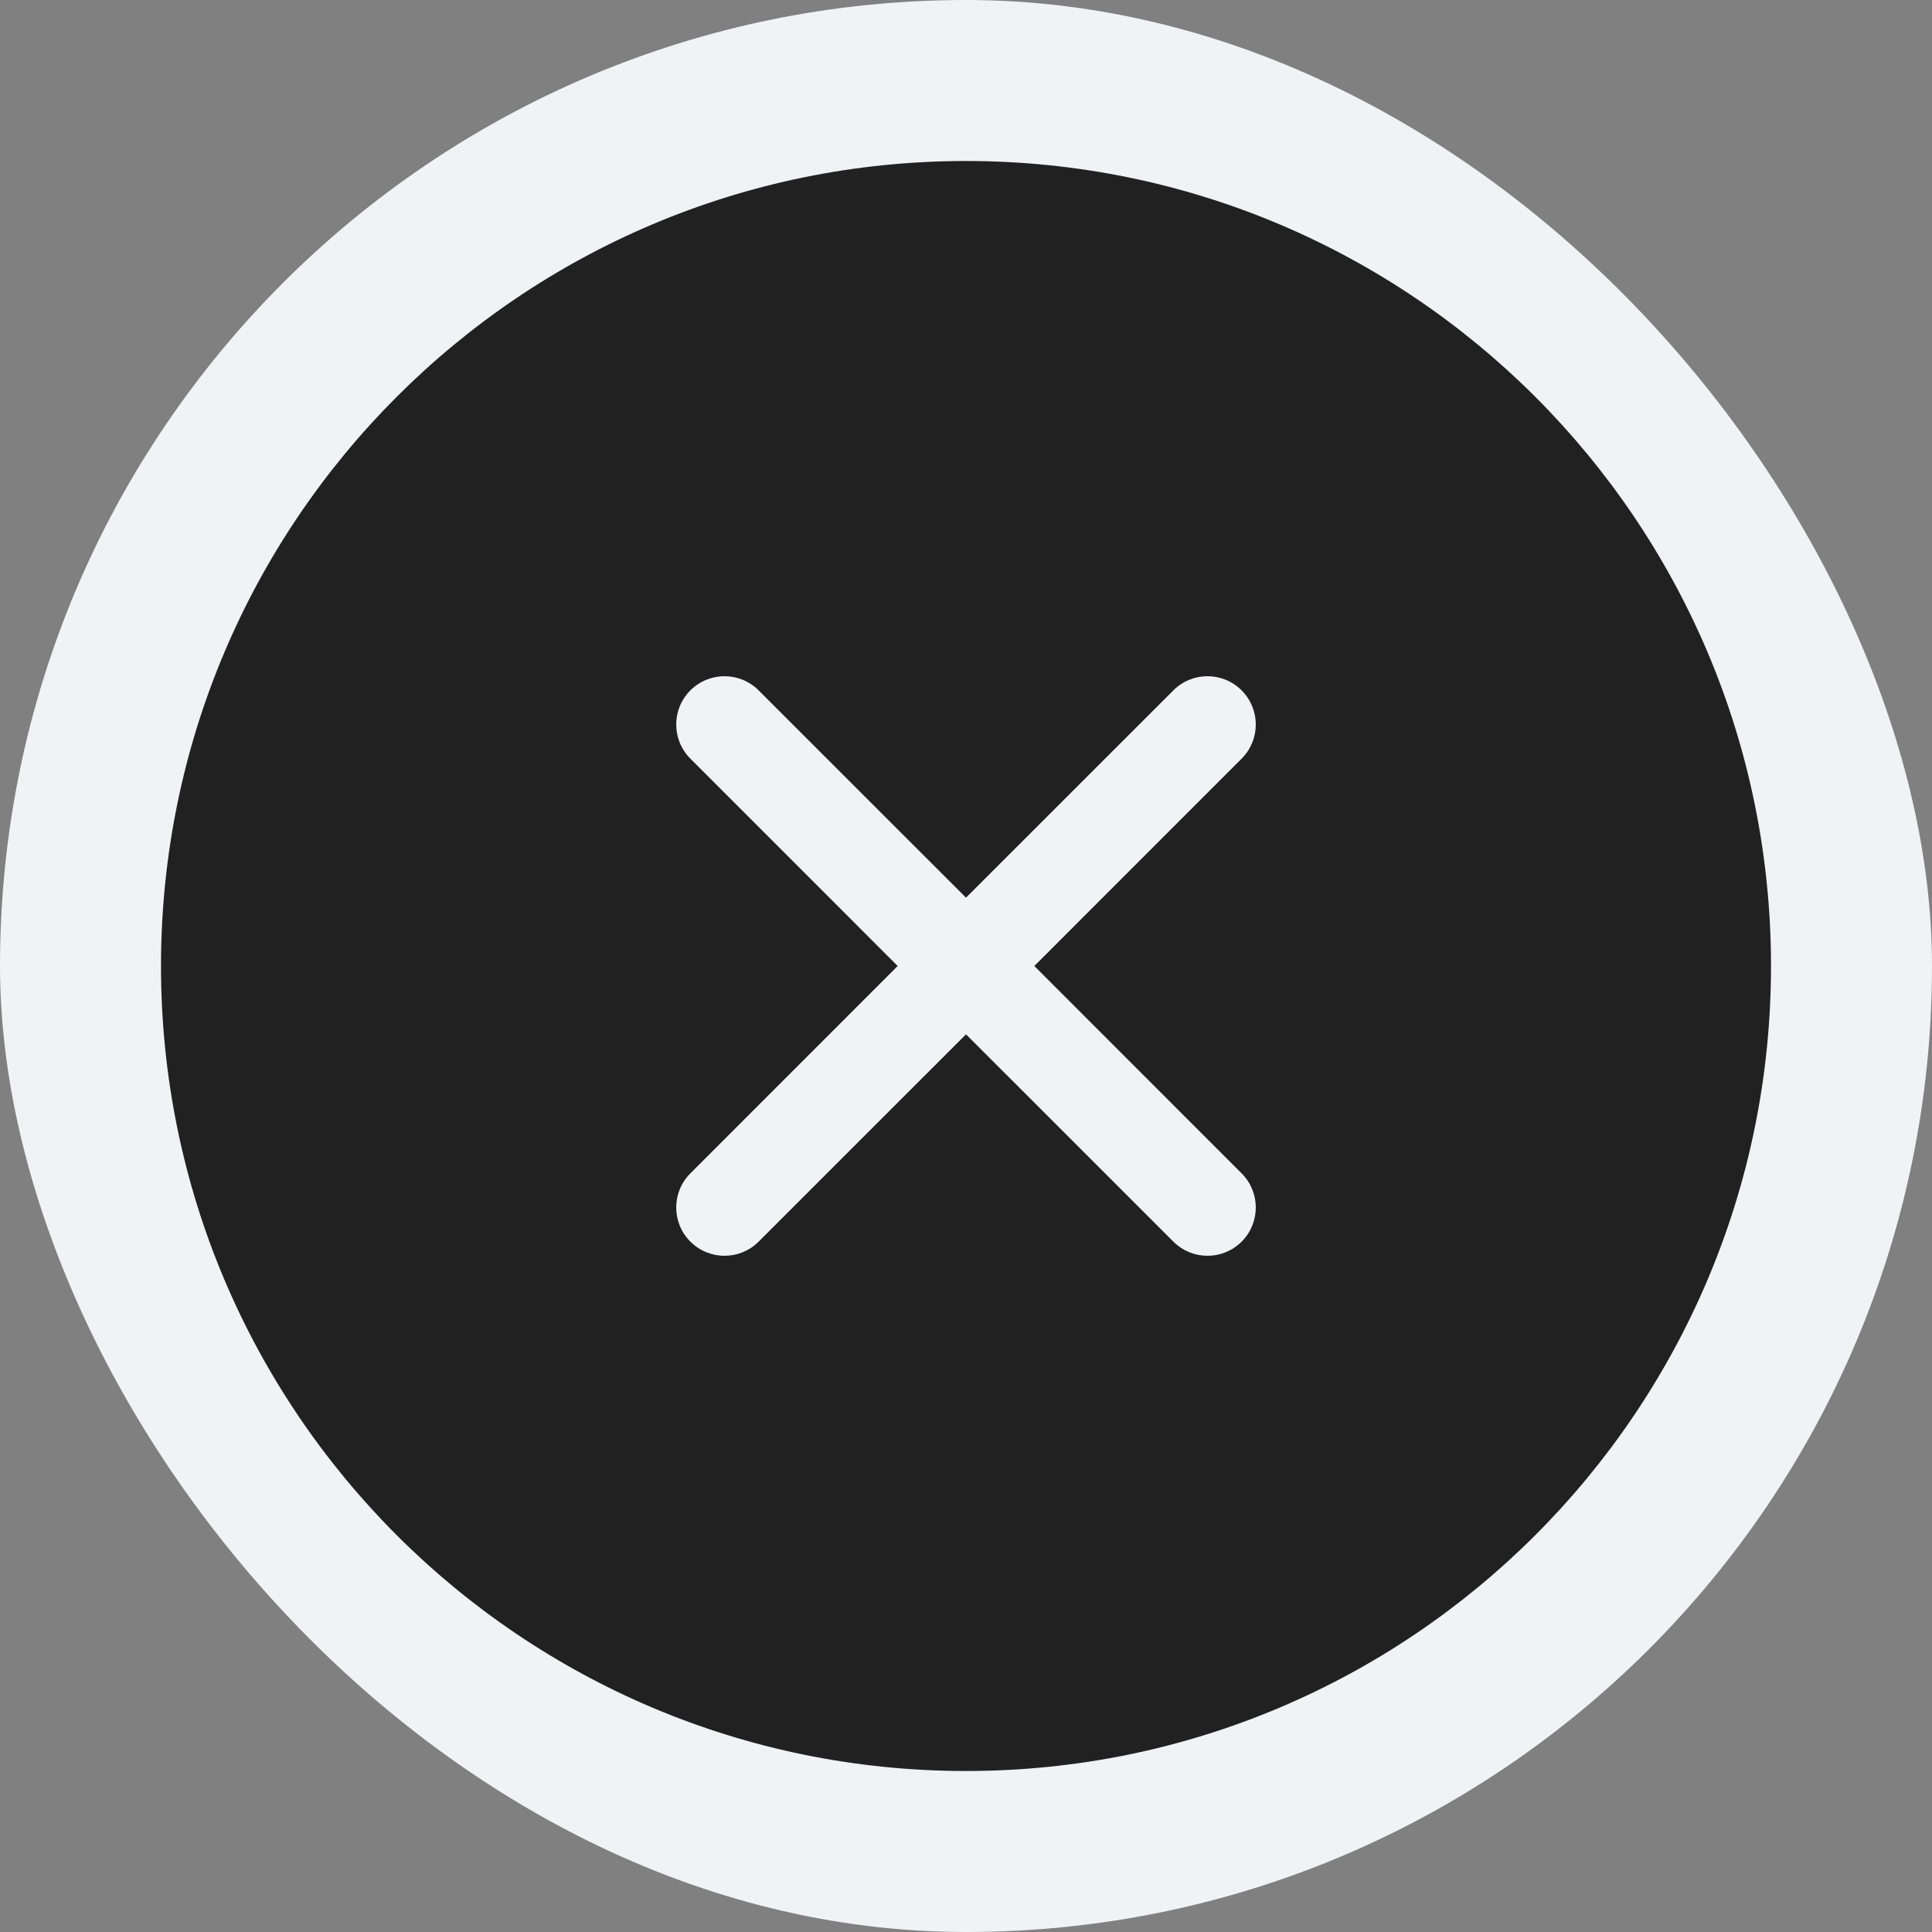 <svg width="30" height="30" viewBox="0 0 30 30" fill="none" xmlns="http://www.w3.org/2000/svg">
<rect x="0" y="0" width="30" height="30" fill="#808080" stroke="none"/>
<rect width="30" height="30" rx="15" fill="#F0F2F5"/>
<path fill-rule="evenodd" clip-rule="evenodd" d="M15 27.5C21.904 27.5 27.5 21.904 27.5 15C27.5 8.096 21.904 2.5 15 2.5C8.096 2.5 2.5 8.096 2.5 15C2.5 21.904 8.096 27.5 15 27.5ZM11.78 10.72C11.487 10.427 11.013 10.427 10.72 10.72C10.427 11.013 10.427 11.487 10.72 11.78L13.939 15L10.72 18.22C10.427 18.513 10.427 18.987 10.72 19.28C11.013 19.573 11.487 19.573 11.78 19.28L15 16.061L18.22 19.28C18.513 19.573 18.987 19.573 19.28 19.28C19.573 18.987 19.573 18.513 19.28 18.22L16.061 15L19.28 11.78C19.573 11.487 19.573 11.013 19.28 10.72C18.987 10.427 18.513 10.427 18.22 10.72L15 13.939L11.78 10.72Z" fill="#212121"/>
</svg>
